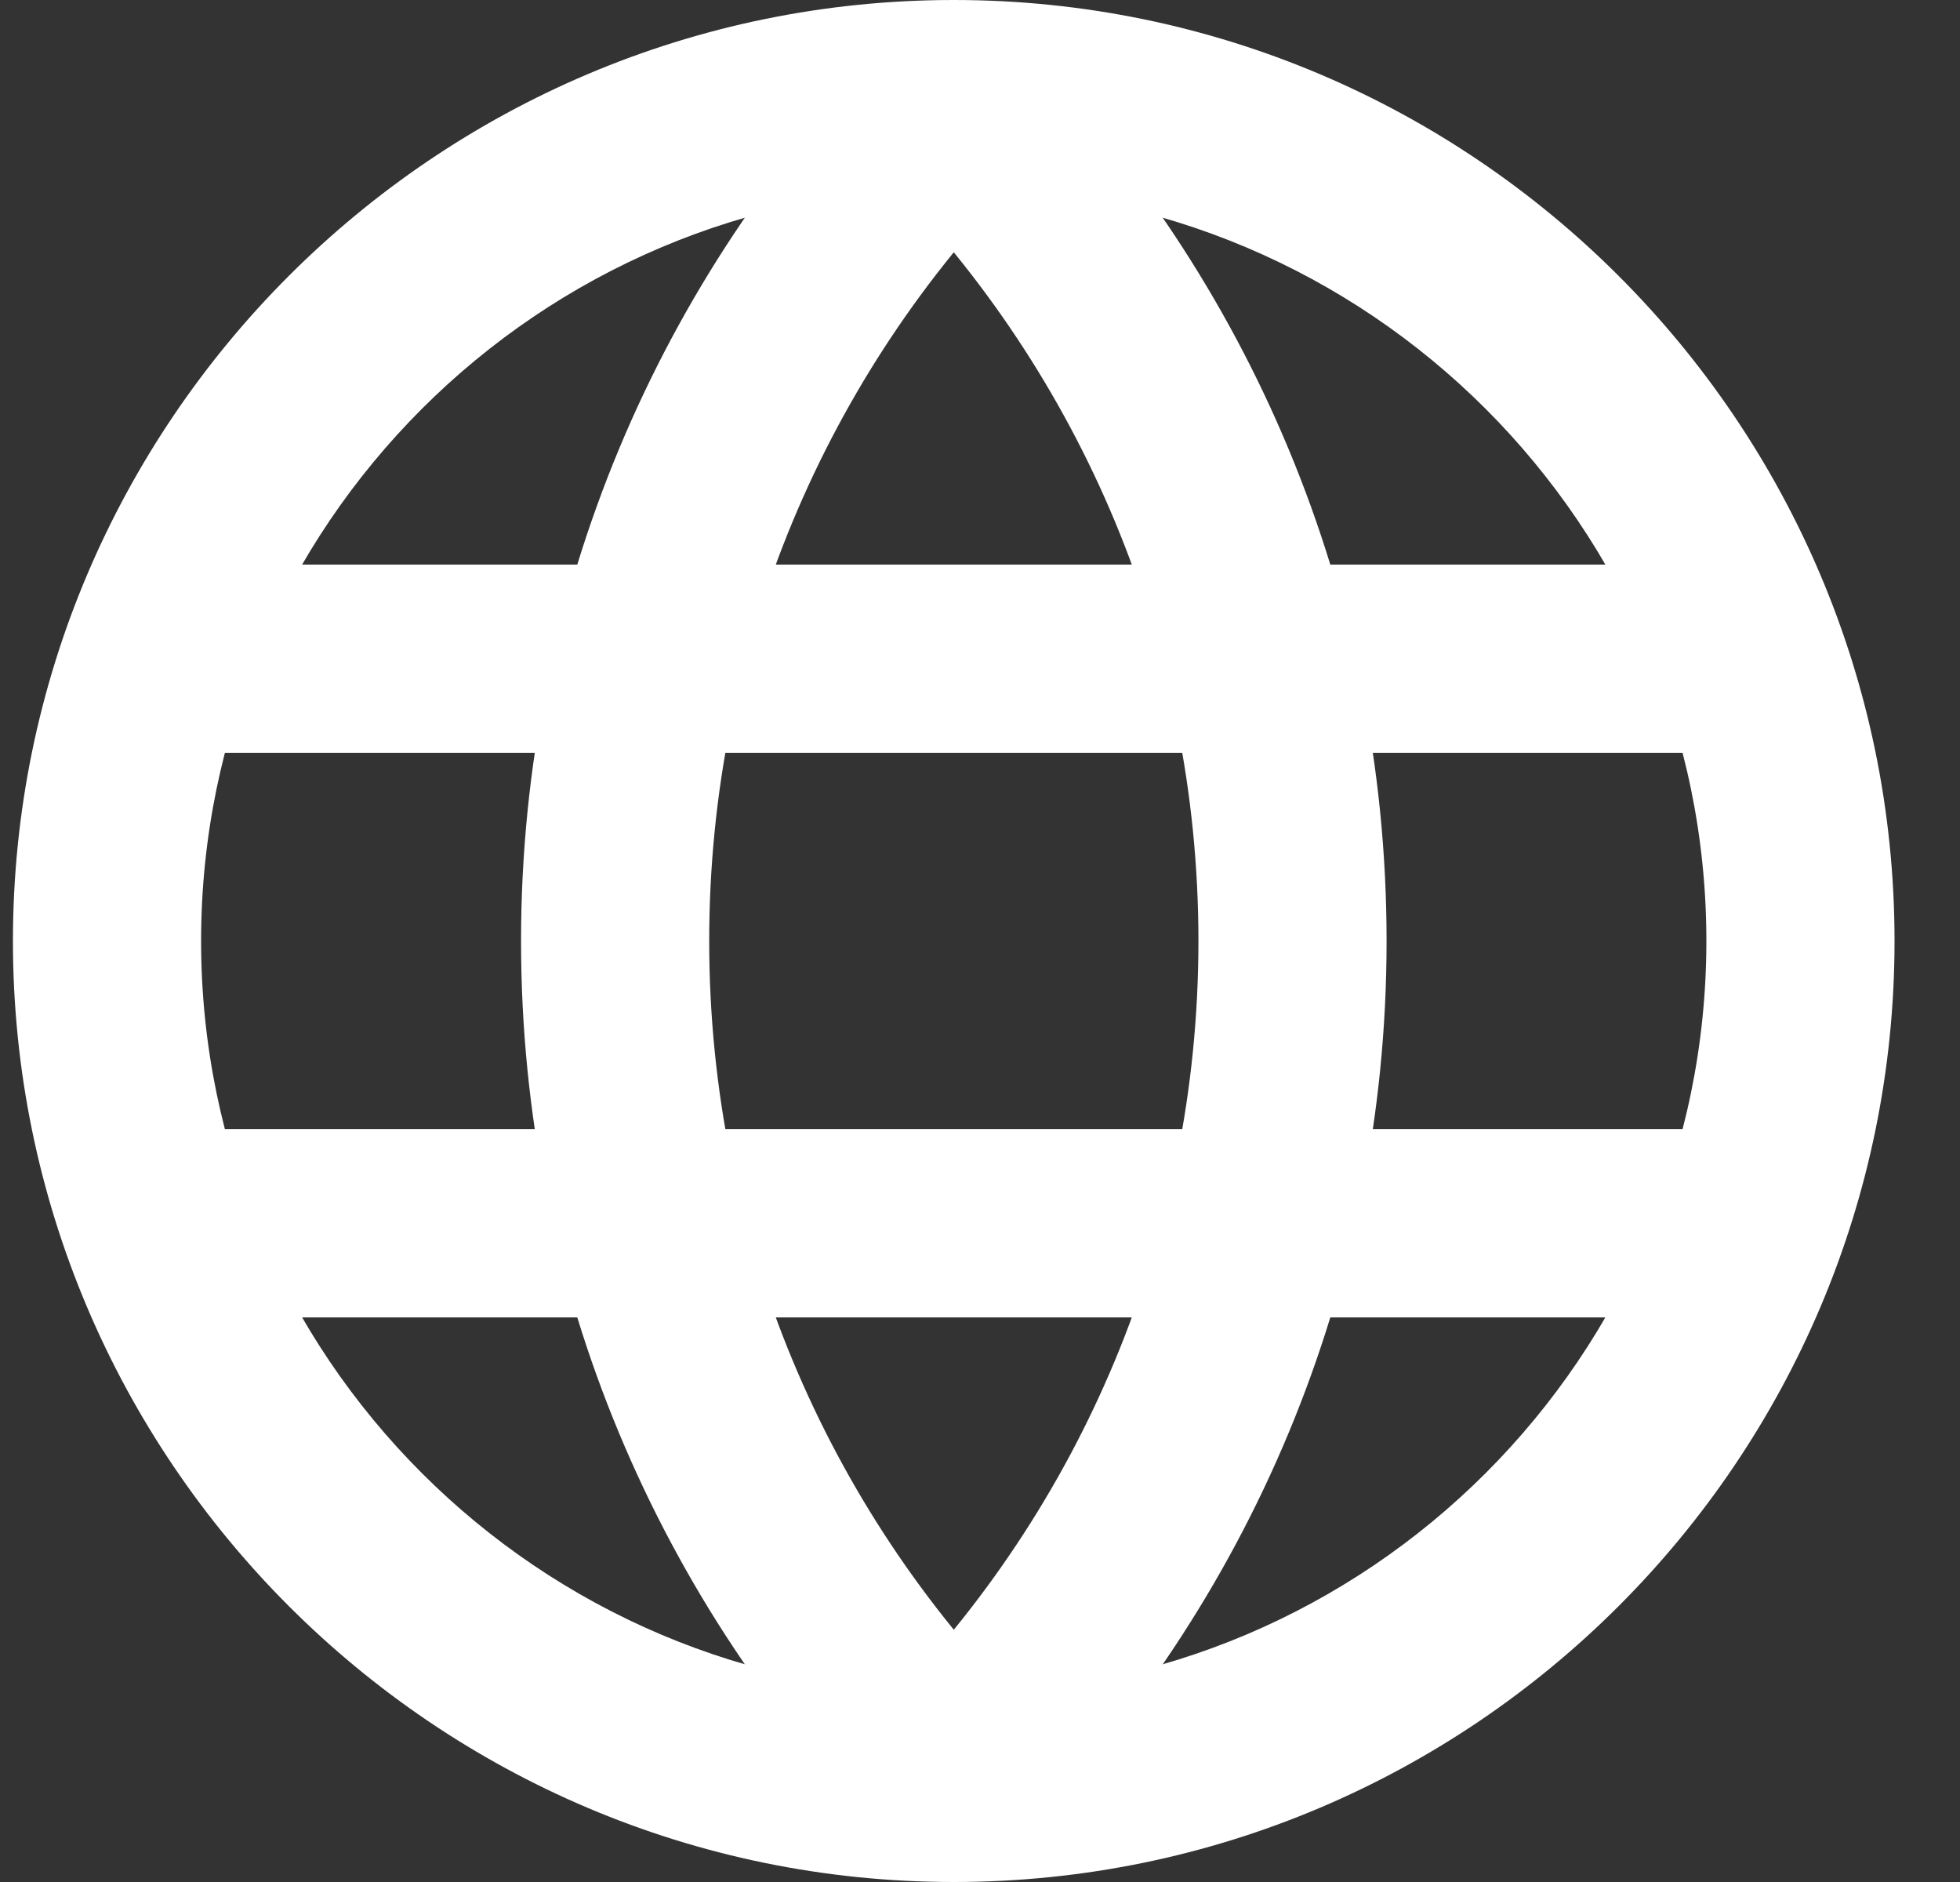 <svg width="25" height="24" viewBox="0 0 25 24" fill="none" xmlns="http://www.w3.org/2000/svg">
<rect x="0" y="0" width="25" height="24" fill="#333333" stroke="none"/>
<path d="M21.765 16.8H2.565C1.902 16.8 1.365 16.263 1.365 15.6C1.365 14.937 1.902 14.4 2.565 14.4H21.765C22.427 14.4 22.965 14.937 22.965 15.6C22.965 16.263 22.427 16.8 21.765 16.8Z" fill="white"/>
<path d="M21.765 9.6H2.565C1.902 9.6 1.365 9.063 1.365 8.4C1.365 7.737 1.902 7.2 2.565 7.2H21.765C22.427 7.2 22.965 7.737 22.965 8.4C22.965 9.063 22.427 9.6 21.765 9.6Z" fill="white"/>
<path d="M12.165 24C5.548 24 0.165 18.617 0.165 12C0.165 5.383 5.548 0 12.165 0C18.782 0 24.165 5.383 24.165 12C24.165 18.617 18.782 24 12.165 24ZM12.165 2.4C6.872 2.4 2.565 6.706 2.565 12C2.565 17.294 6.872 21.6 12.165 21.6C17.459 21.6 21.765 17.294 21.765 12C21.765 6.706 17.459 2.4 12.165 2.4Z" fill="white"/>
<path d="M12.165 22.582L11.309 23.422C11.534 23.652 11.843 23.782 12.165 23.782C12.488 23.782 12.797 23.652 13.023 23.422L12.165 22.582ZM12.165 1.418L13.023 0.579C12.797 0.348 12.488 0.218 12.165 0.218C11.843 0.218 11.534 0.348 11.308 0.579L12.165 1.418ZM15.286 12C15.286 15.793 13.77 19.23 11.309 21.742L13.023 23.422C15.906 20.48 17.686 16.446 17.686 12H15.286ZM11.308 2.258C13.77 4.77 15.286 8.207 15.286 12H17.686C17.686 7.554 15.906 3.521 13.023 0.579L11.308 2.258ZM9.046 12C9.046 8.207 10.561 4.77 13.023 2.258L11.308 0.579C8.425 3.521 6.646 7.554 6.646 12H9.046ZM13.023 21.742C10.561 19.23 9.046 15.793 9.046 12H6.646C6.646 16.446 8.425 20.48 11.309 23.422L13.023 21.742Z" fill="white"/>
</svg>
